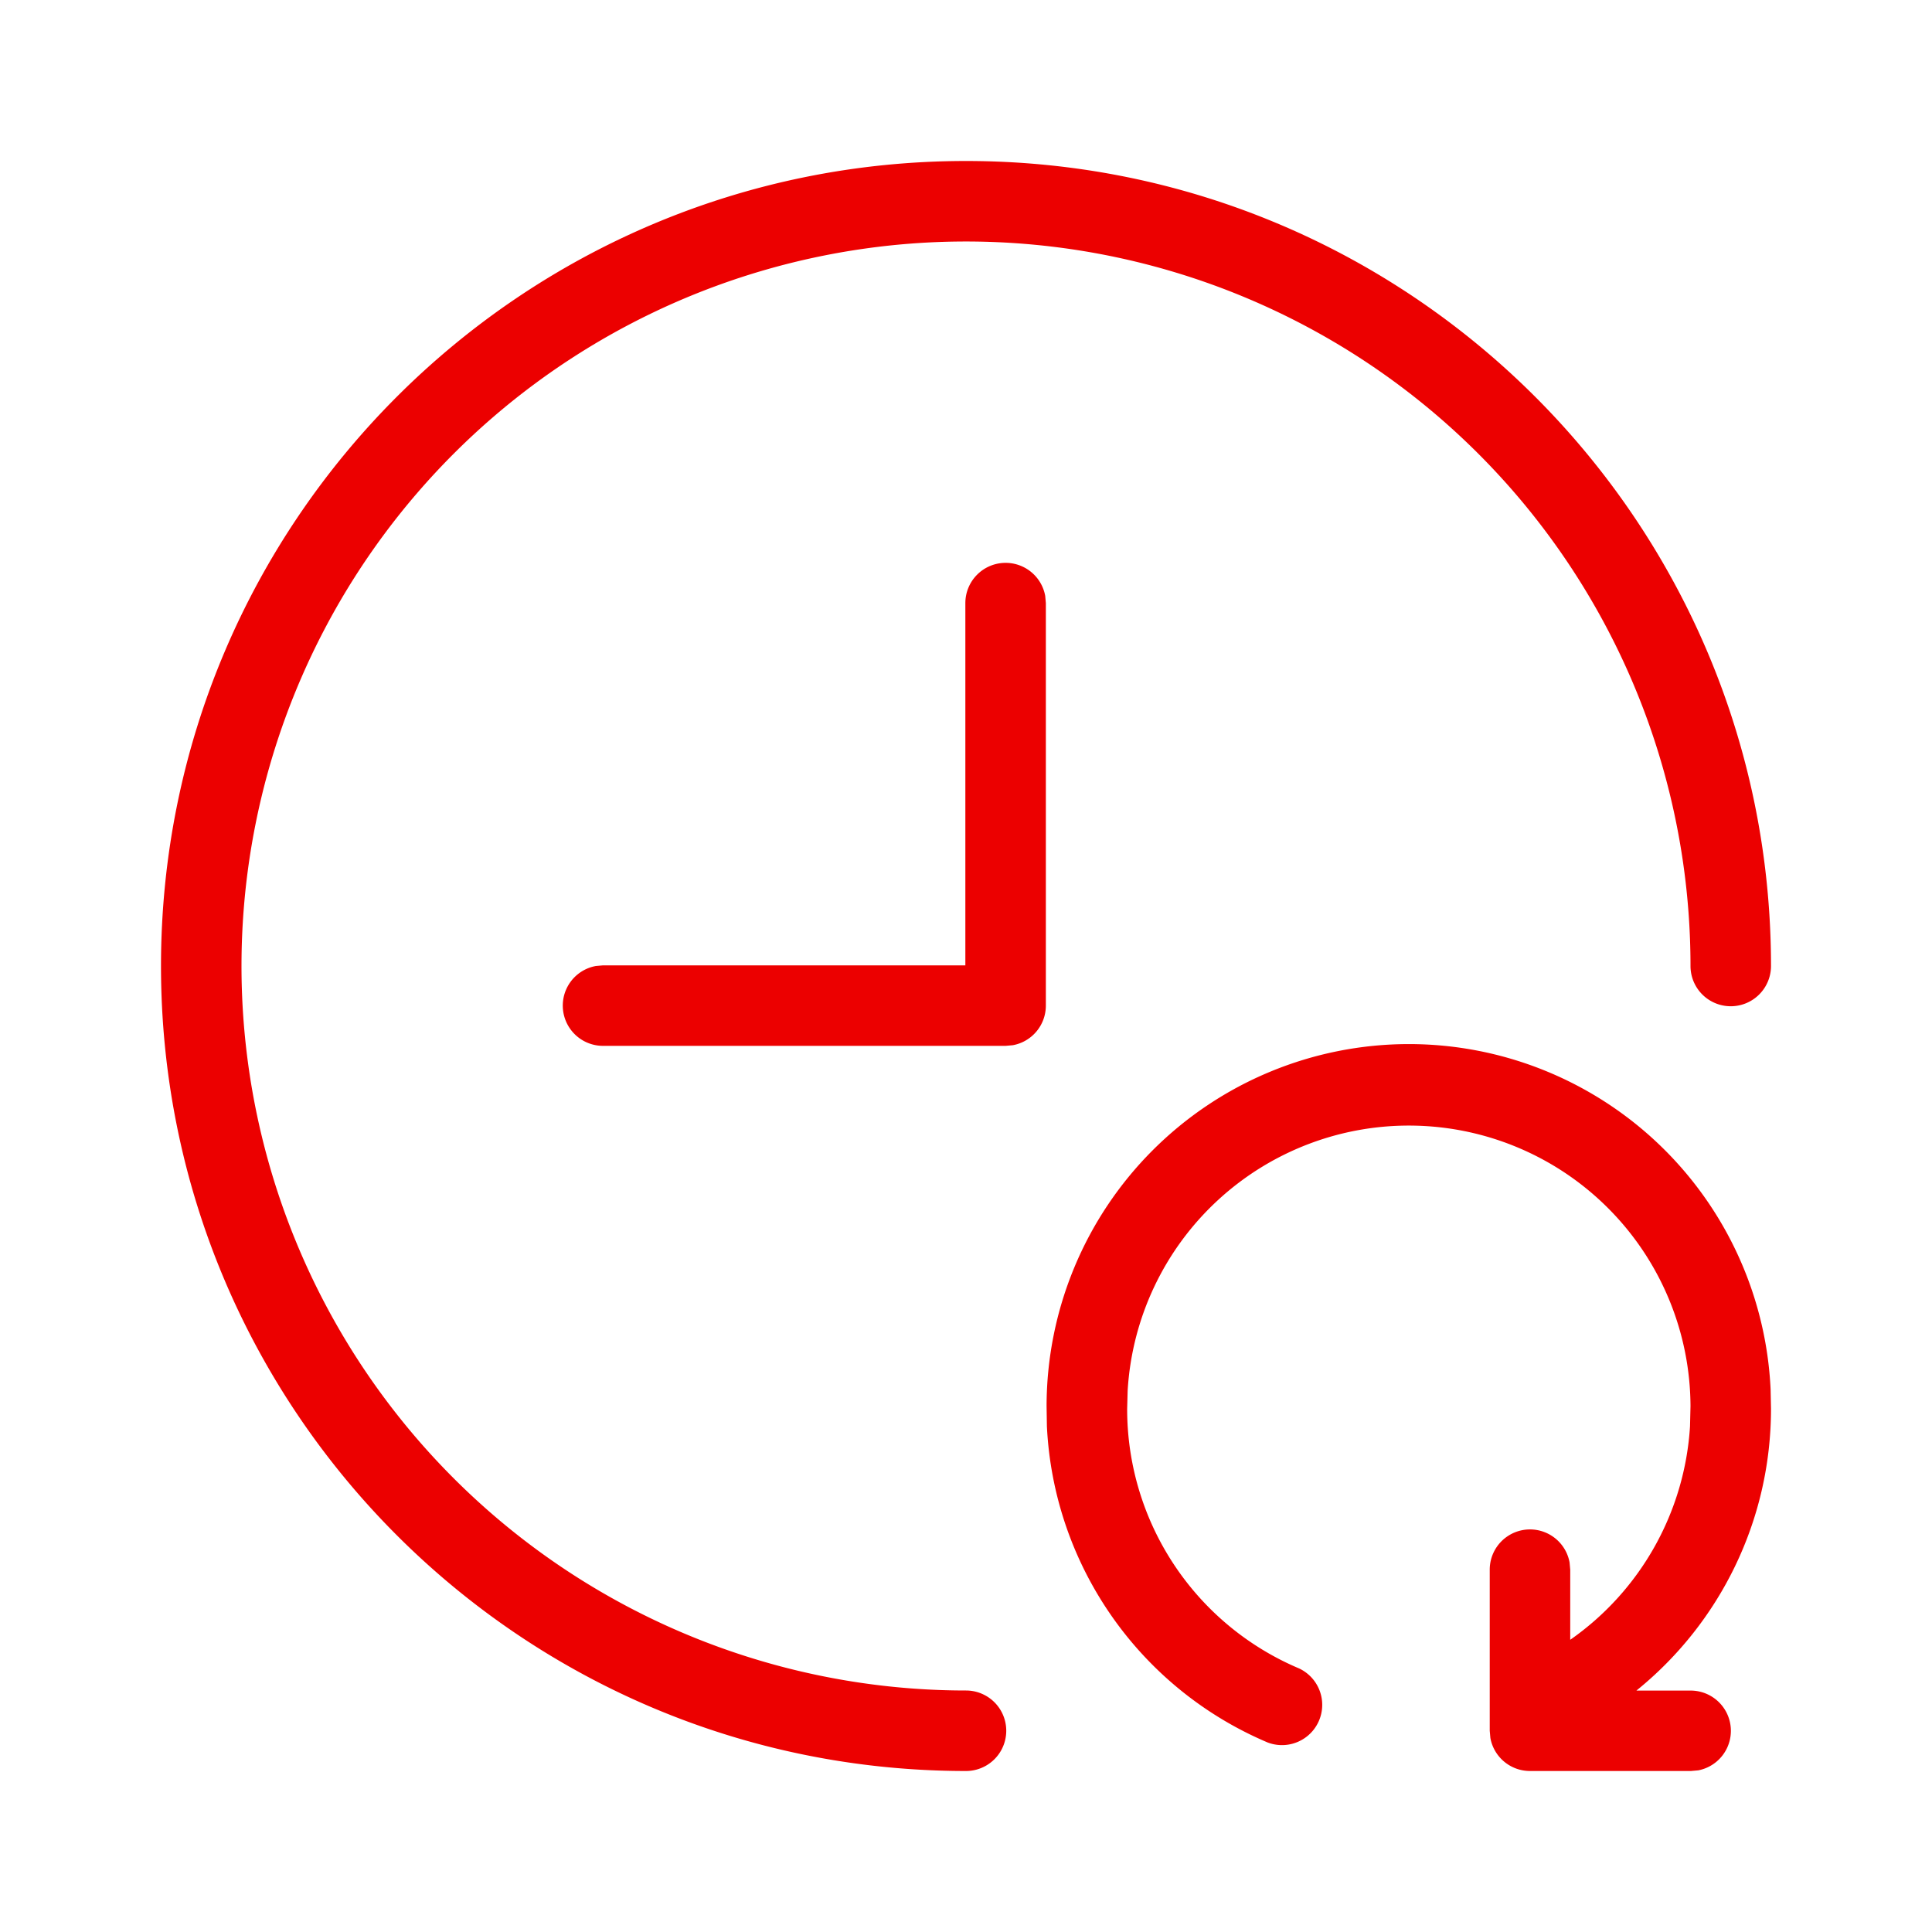 <svg xmlns="http://www.w3.org/2000/svg" viewBox="0 0 24 24"><path fill="#EC0000" fill-rule="nonzero" d="M17.502 12.97a4.499 4.499 0 0 1 4.493 4.287L22 17.5c0 1.39-.636 2.664-1.672 3.501h.678a.5.5 0 0 1 .09.991l-.09.008h-2a.5.5 0 0 1-.492-.41l-.008-.09v-2a.5.5 0 0 1 .992-.09l.008.09v.87a3.498 3.498 0 0 0 1.488-2.652l.006-.25a3.499 3.499 0 0 0-6.992-.191l-.006.223a3.497 3.497 0 0 0 2.136 3.226.5.5 0 0 1-.39.92 4.502 4.502 0 0 1-2.743-3.928l-.004-.252a4.502 4.502 0 0 1 4.501-4.496zM12 2c5.523 0 10 4.478 10 10a.5.5 0 1 1-1 0 9 9 0 1 0-9 9 .5.5 0 1 1 0 1C6.477 22 2 17.523 2 12 2 6.478 6.477 2 12 2zm.492 4.992a.5.5 0 0 1 .492.41l.008.09v5a.5.5 0 0 1-.41.492l-.09.008h-5a.5.5 0 0 1-.09-.992l.09-.008h4.5v-4.5a.5.5 0 0 1 .5-.5z"/></svg>